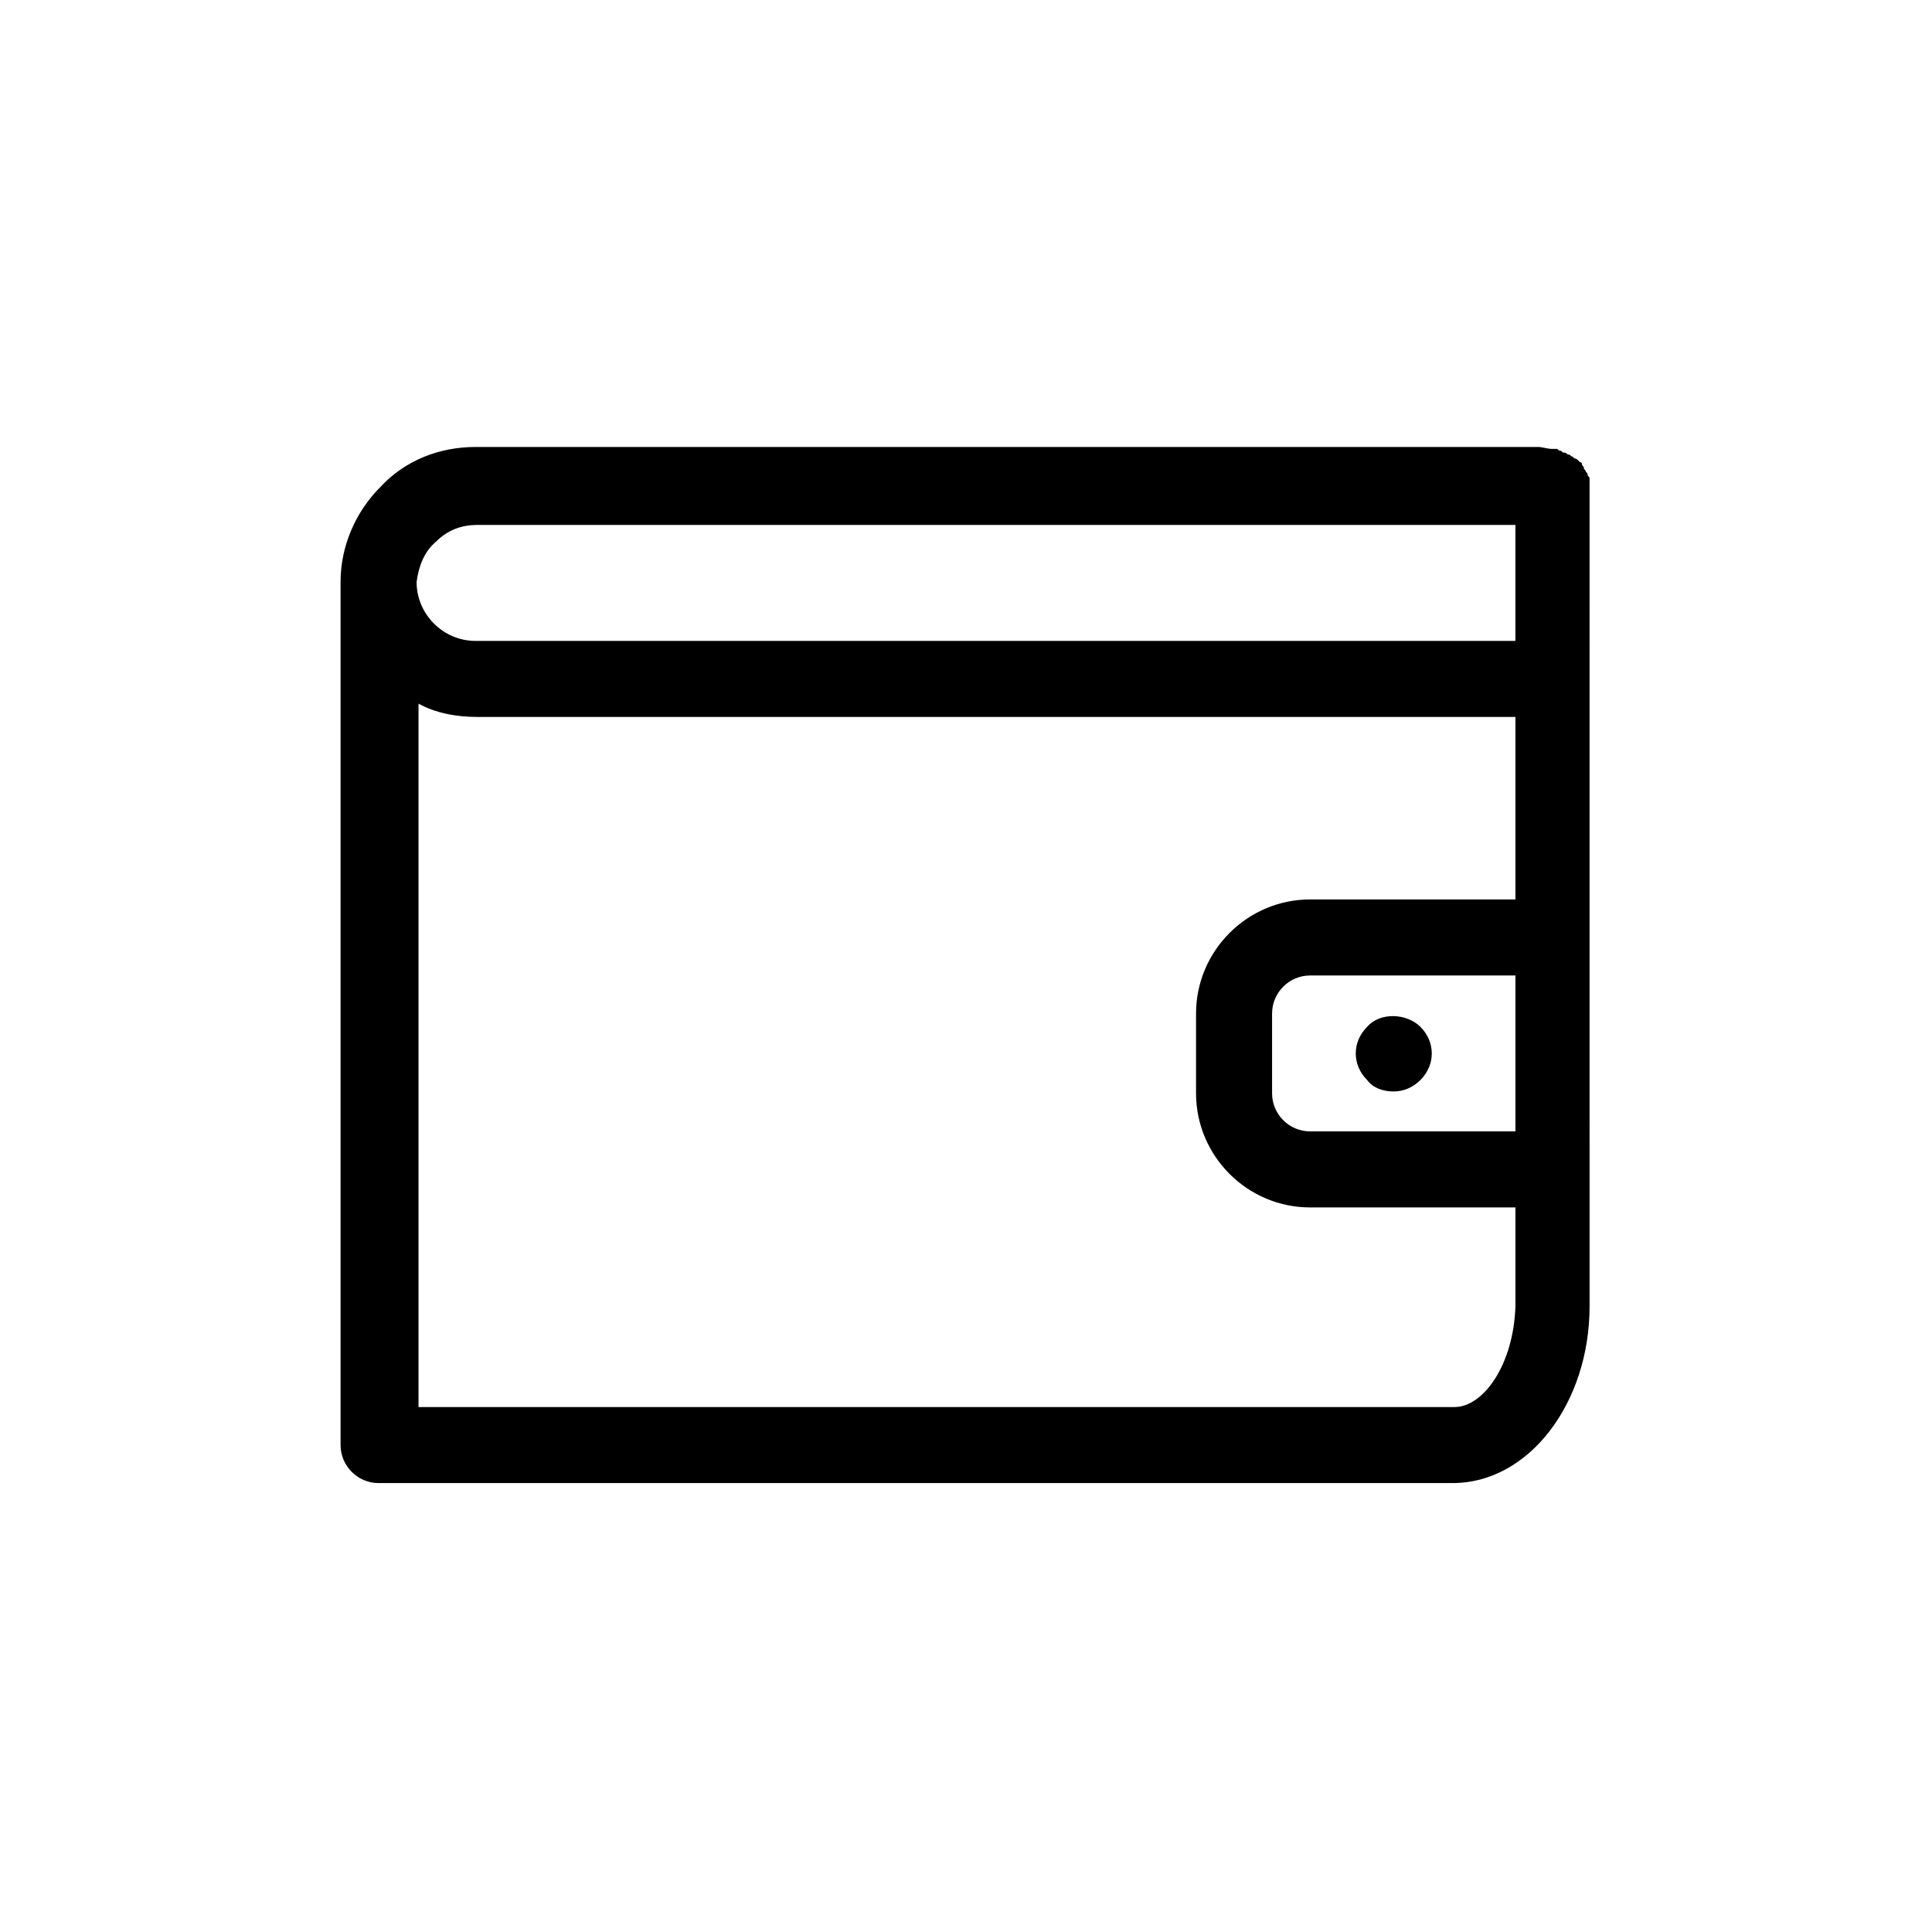 <?xml version="1.0" encoding="UTF-8"?>
<!-- Uploaded to: SVG Repo, www.svgrepo.com, Generator: SVG Repo Mixer Tools -->
<svg fill="#000000" width="800px" height="800px" version="1.1" viewBox="144 144 512 512" xmlns="http://www.w3.org/2000/svg">
 <g>
  <path d="m565.25 272.03v-1.008c0-0.504 0-0.504-0.504-1.008 0-0.504 0-0.504-0.504-1.008 0-0.504-0.504-0.504-0.504-1.008s-0.504-0.504-0.504-1.008c0-0.504-0.504-0.504-0.504-0.504l-0.504-0.504s-0.504-0.504-1.008-0.504c0 0-0.504-0.504-0.504-0.504-0.504 0-0.504-0.504-1.008-0.504s-0.504-0.504-1.008-0.504c-0.504 0-0.504 0-1.008-0.504-0.504 0-0.504 0-1.008-0.504h-1.512c-1.008 0-2.519-0.504-3.527-0.504h-281.62c-9.574 0-18.641 3.527-25.191 10.578-6.551 6.551-10.578 15.617-10.578 25.191v228.73c0 5.543 4.535 10.078 10.078 10.078h284.65c20.152 0 36.273-21.16 36.273-46.855l-0.004-217.14v-1.008zm-20.152 171.8h-53.906c-5.543 0-10.078-4.535-10.078-10.078v-21.16c0-5.543 4.535-10.078 10.078-10.078h54.41v41.316zm-285.66-156.18c3.023-3.023 6.551-4.535 11.082-4.535h275.08v30.73l-275.58 0.004c-8.566 0-15.617-7.055-15.617-15.617 0.504-4.031 2.016-8.062 5.039-10.582zm270.04 229.23h-274.57v-186.41c4.535 2.519 10.078 3.527 15.617 3.527h275.08v48.367l-54.41-0.004c-16.625 0-30.23 13.602-30.23 30.23v21.16c0 16.625 13.602 30.23 30.23 30.23h54.41v26.199c-0.504 15.613-8.562 26.699-16.121 26.699z"/>
  <path d="m513.36 433.25c2.519 0 5.039-1.008 7.055-3.023 2.016-2.016 3.023-4.535 3.023-7.055s-1.008-5.039-3.023-7.055c-3.527-3.527-10.578-4.031-14.105 0-2.016 2.016-3.023 4.535-3.023 7.055s1.008 5.039 3.023 7.055c1.508 2.016 4.027 3.023 7.051 3.023z"/>
 </g>
</svg>